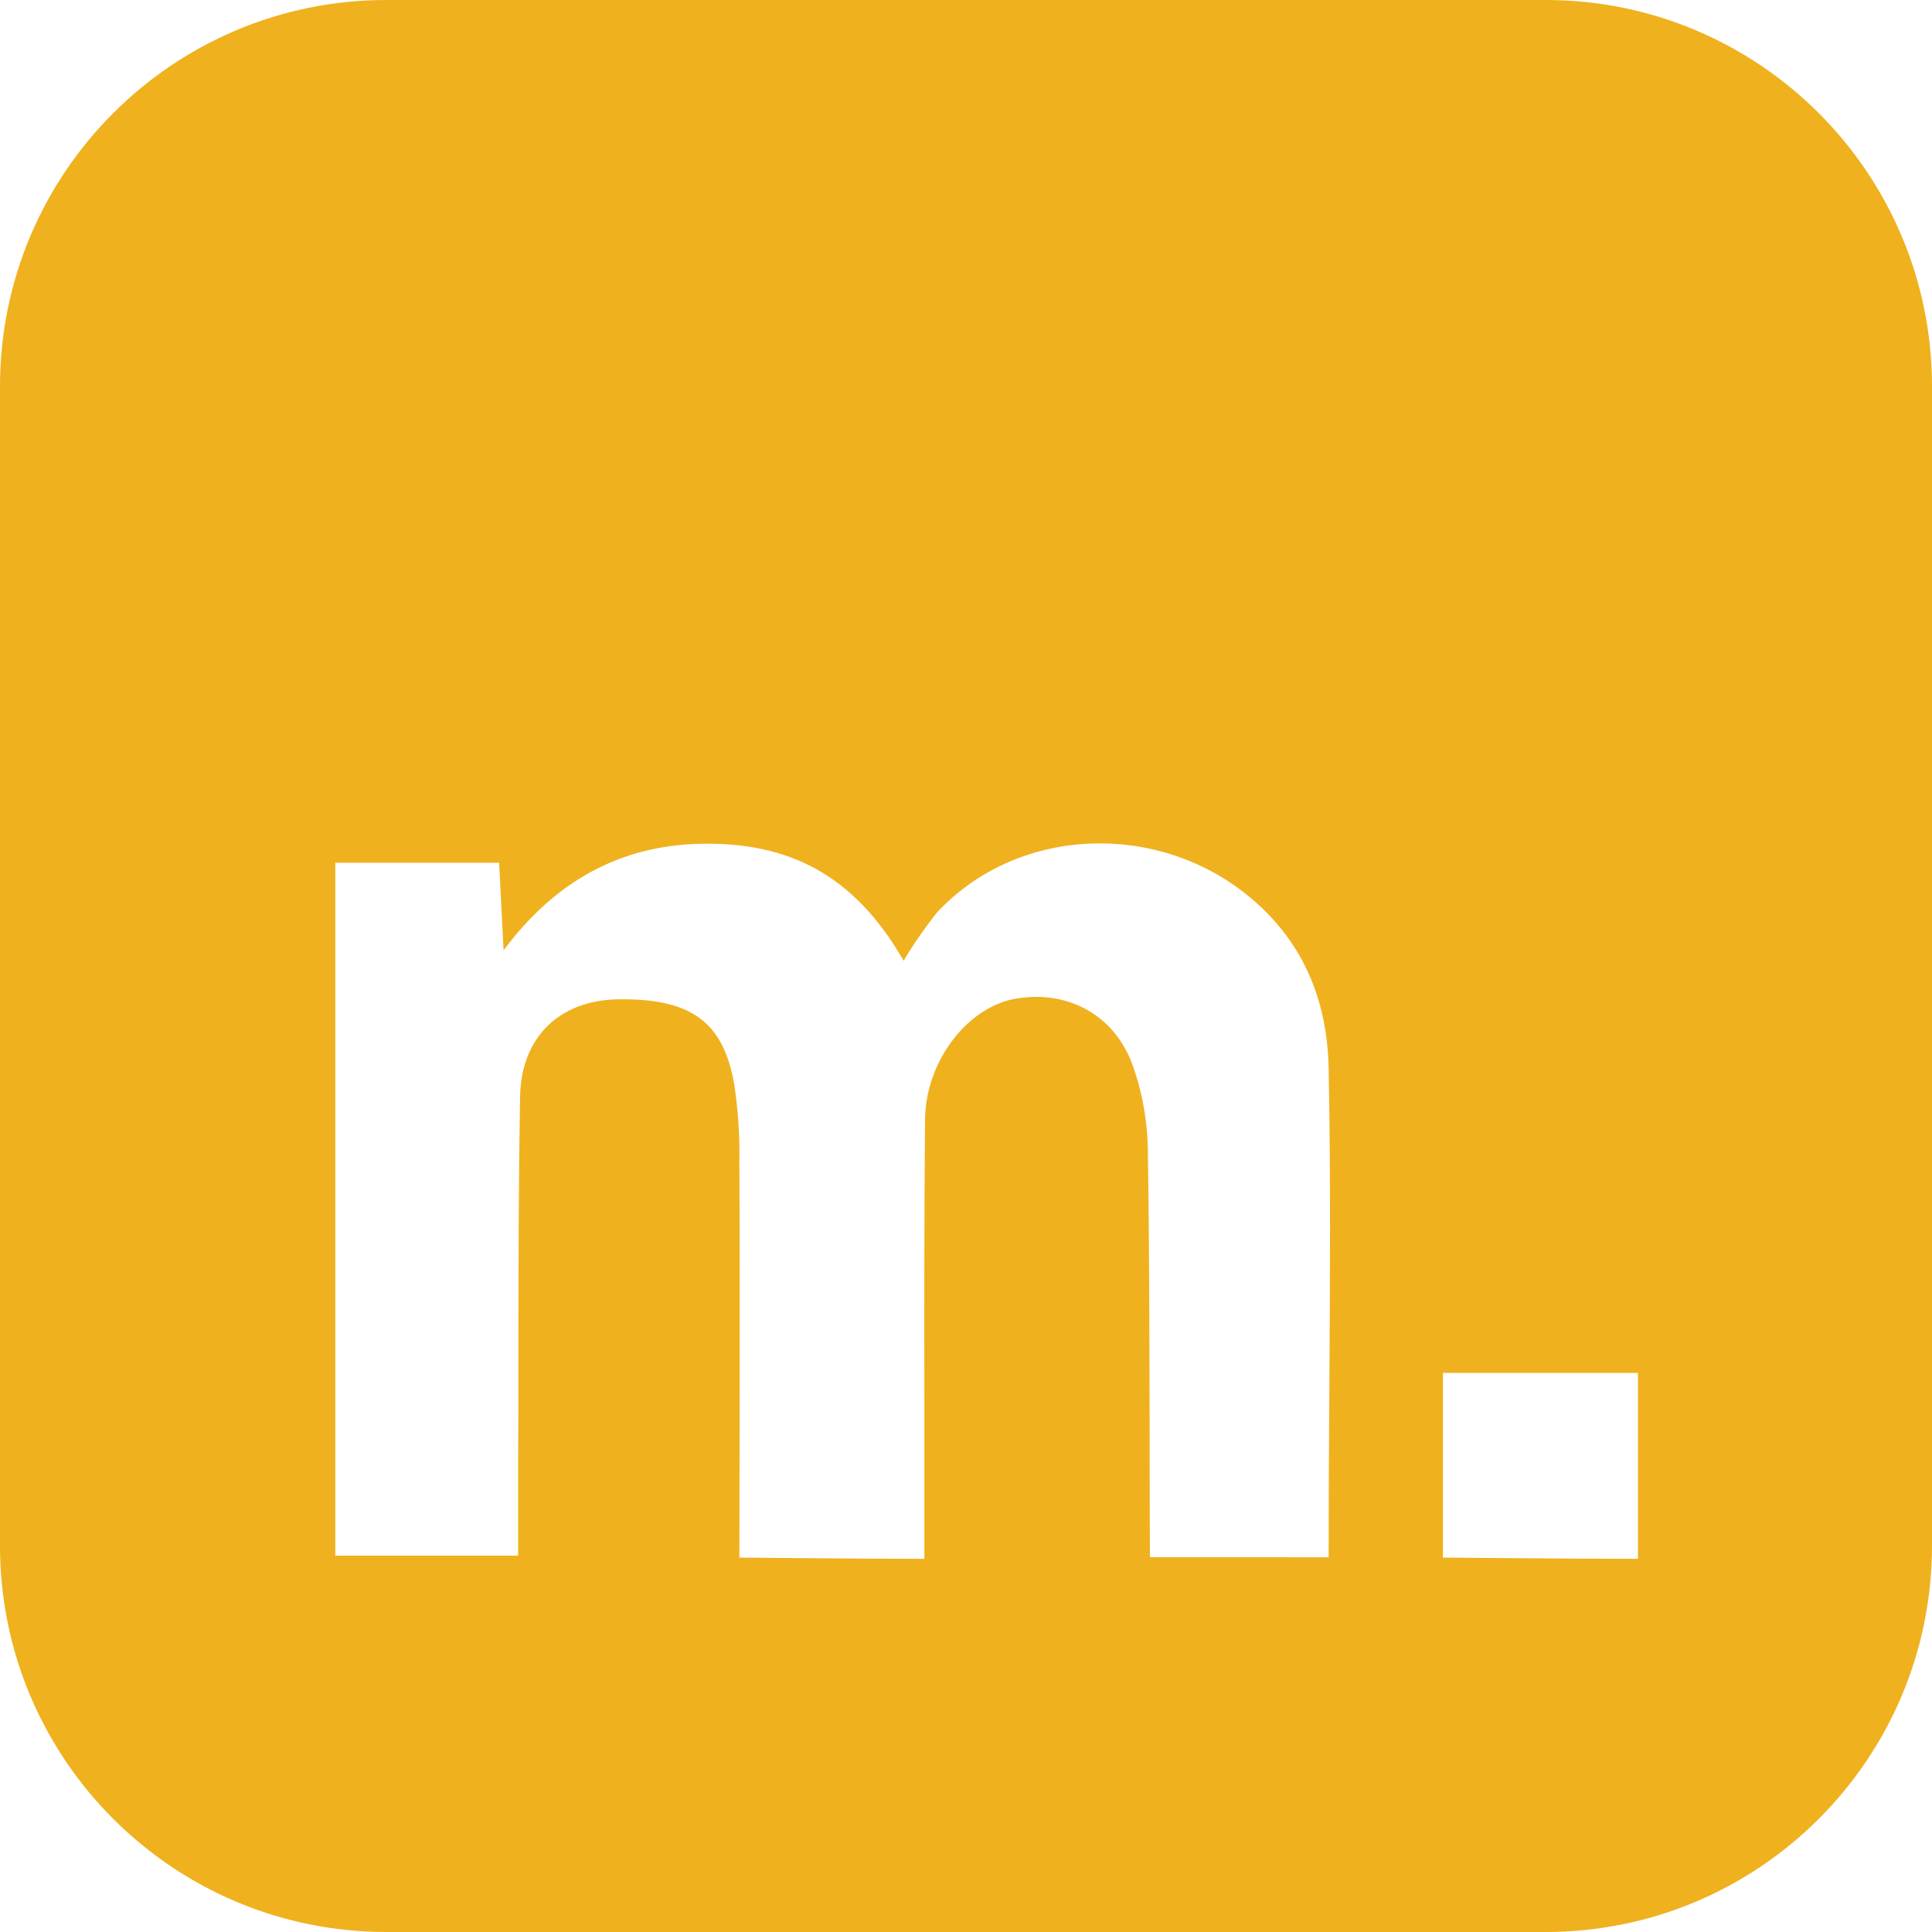 <?xml version="1.0" encoding="UTF-8"?> <svg xmlns="http://www.w3.org/2000/svg" width="20" height="20" viewBox="0 0 20 20" fill="none"><path fill-rule="evenodd" clip-rule="evenodd" d="M0 4C0 1.791 1.791 0 4 0H16C18.209 0 20 1.791 20 4V16C20 18.209 18.209 20 16 20H4C1.791 20 0 18.209 0 16V4ZM11.901 14.901L11.901 14.9V14.9C11.899 13.913 11.898 12.912 11.883 11.946C11.883 11.624 11.827 11.305 11.716 11.002C11.514 10.483 11.027 10.246 10.505 10.34C10.013 10.43 9.581 10.987 9.576 11.59C9.567 12.557 9.568 13.525 9.569 14.492V14.492C9.569 14.848 9.569 15.204 9.569 15.561V16.137C8.982 16.137 7.654 16.124 7.654 16.124C7.654 16.124 7.661 13.262 7.654 12.027C7.659 11.759 7.641 11.492 7.601 11.227C7.486 10.559 7.133 10.334 6.394 10.345C5.783 10.356 5.394 10.746 5.384 11.351C5.368 12.257 5.367 13.164 5.366 14.071C5.366 14.428 5.366 14.785 5.364 15.142V16.104H3.471V8.931H5.167L5.213 9.838C5.744 9.124 6.424 8.744 7.282 8.734C8.14 8.724 8.833 9.033 9.354 9.946C9.457 9.773 9.572 9.607 9.697 9.449C10.563 8.517 12.077 8.497 13.021 9.36C13.536 9.828 13.741 10.421 13.754 11.056C13.776 12.168 13.768 13.313 13.761 14.446V14.447V14.447C13.757 15.009 13.754 15.569 13.754 16.121L11.904 16.12C11.902 15.719 11.901 15.311 11.901 14.901ZM16.956 16.137V14.212H14.937V16.124C14.937 16.124 16.355 16.137 16.956 16.137Z" fill="#EFB11E"></path></svg> 